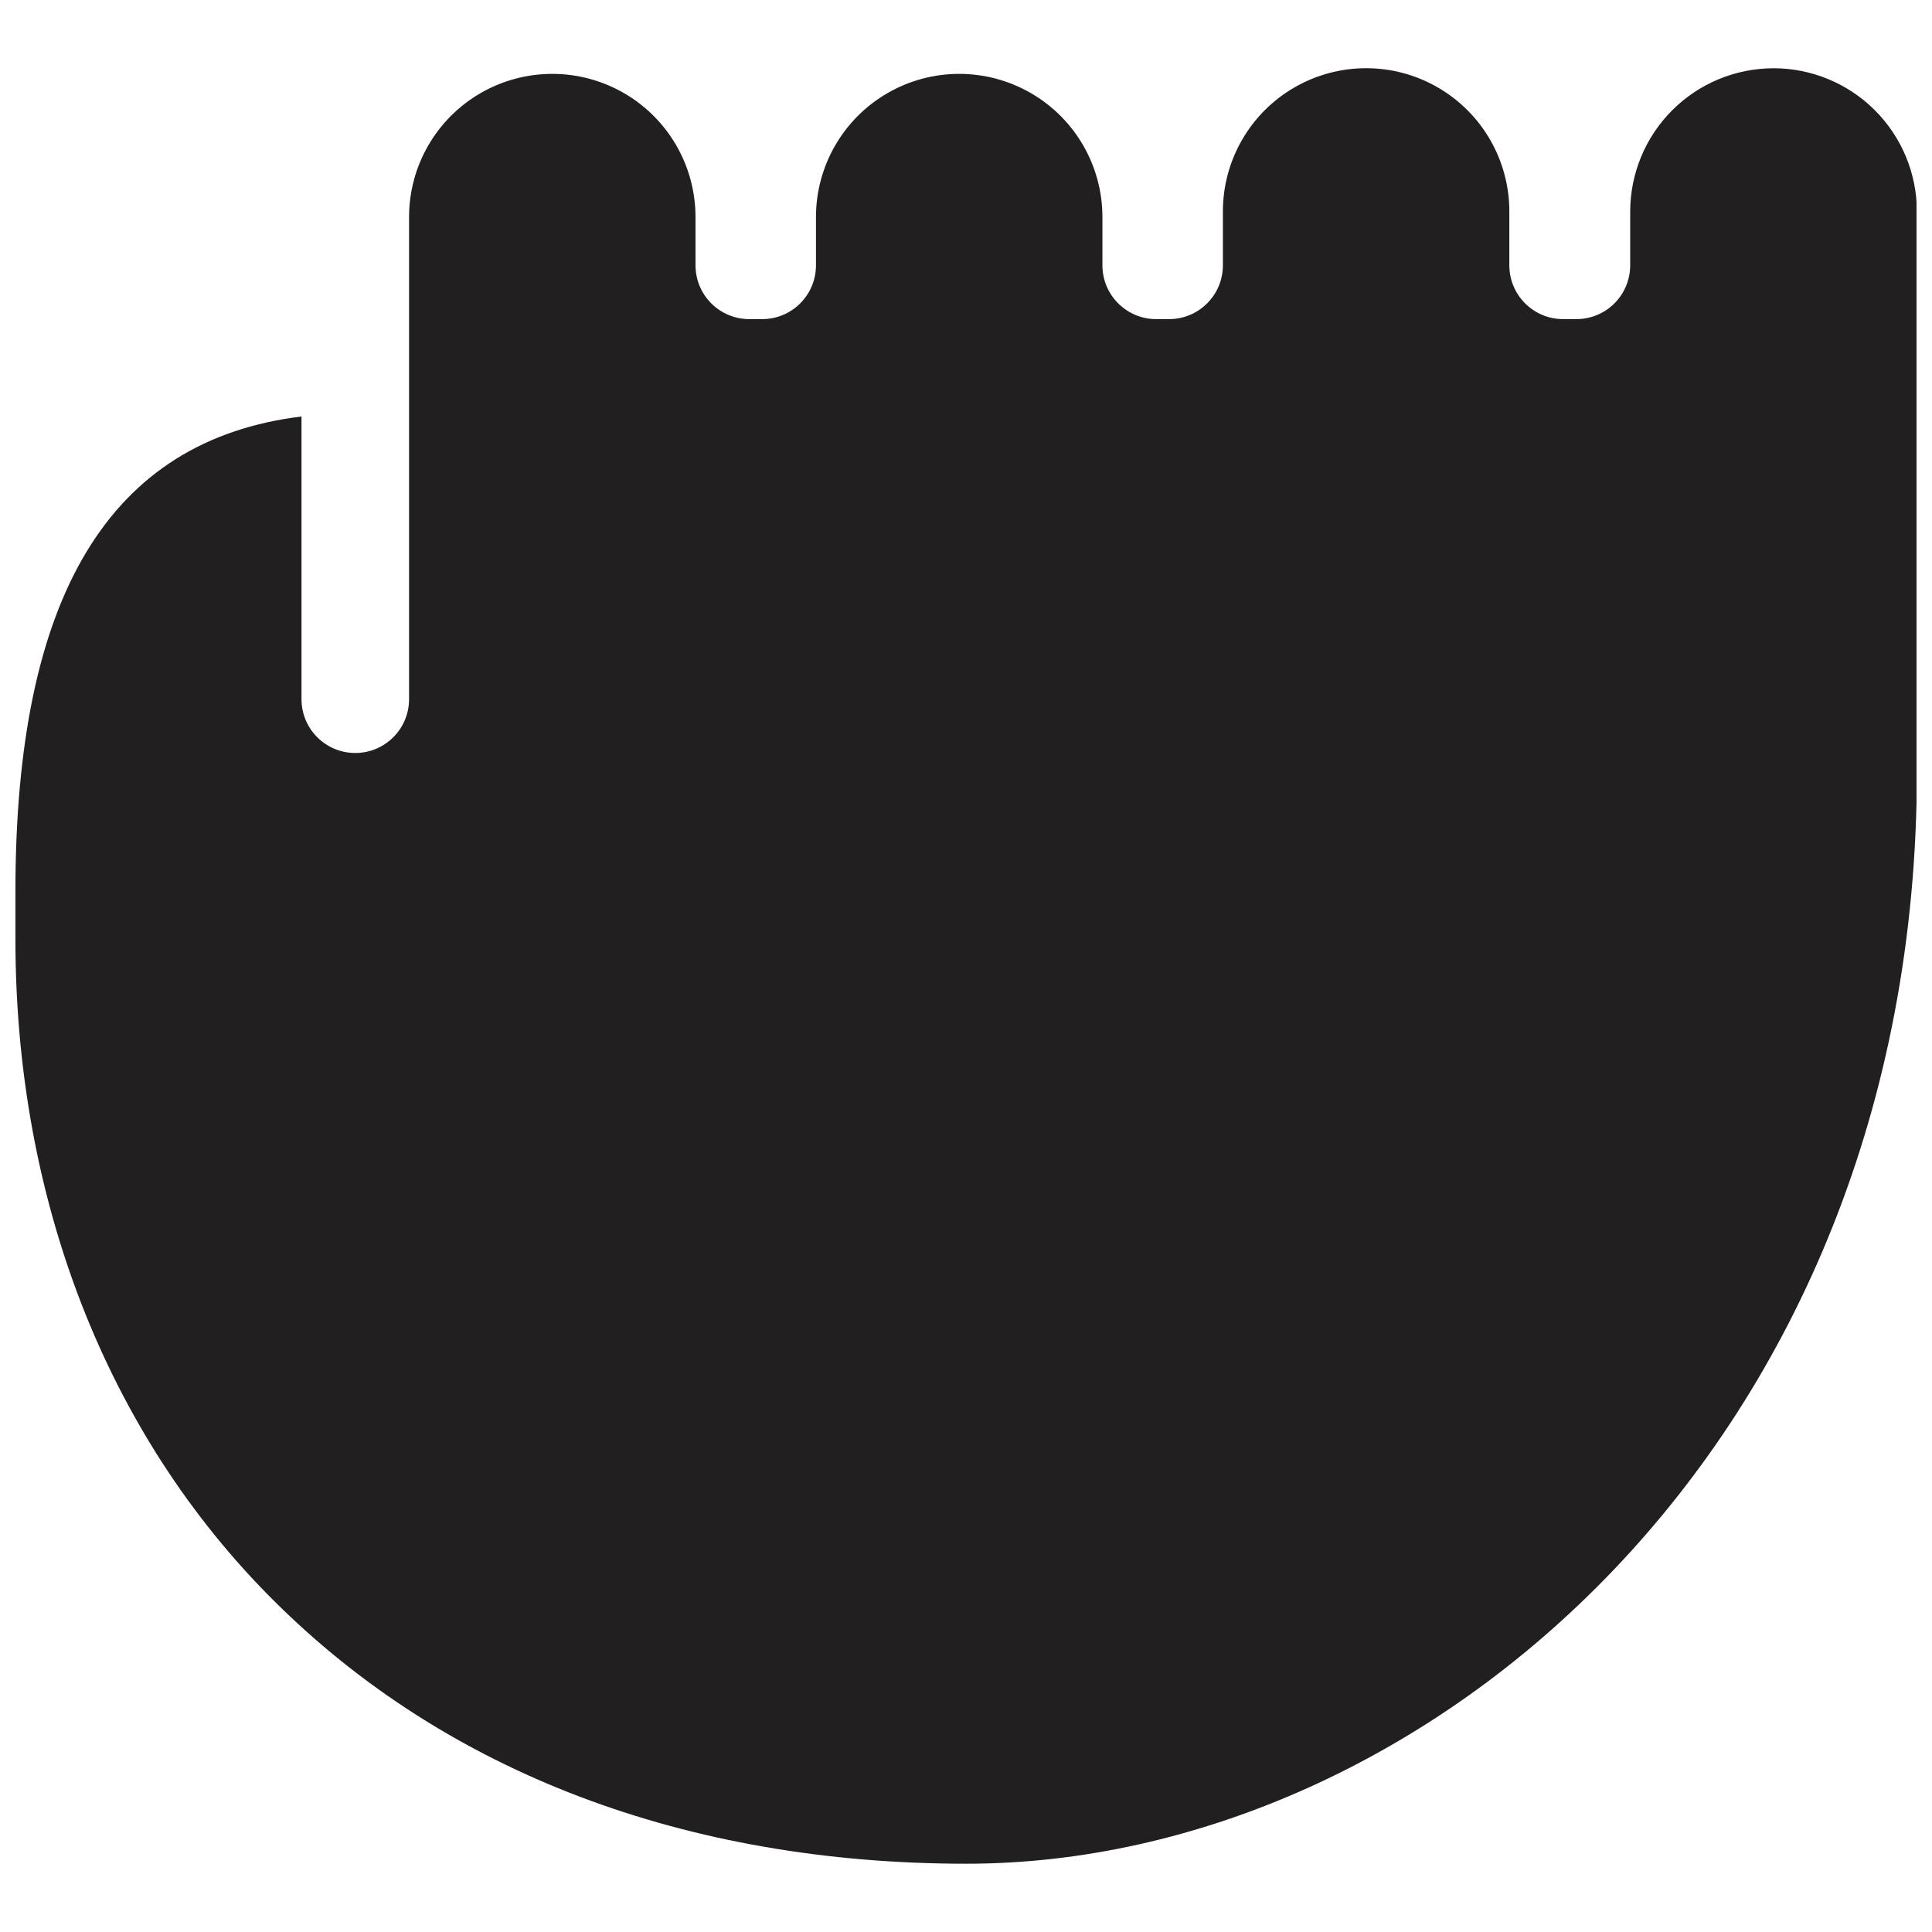 <?xml version="1.0" encoding="UTF-8"?>
<!-- Uploaded to: SVG Repo, www.svgrepo.com, Generator: SVG Repo Mixer Tools -->
<svg width="800px" height="800px" version="1.1" viewBox="144 144 512 512" xmlns="http://www.w3.org/2000/svg">
 <defs>
  <clipPath id="a">
   <path d="m148.09 162h503.81v476h-503.81z"/>
  </clipPath>
 </defs>
 <g clip-path="url(#a)">
  <path d="m613.96 162.09c-10.059 0.02-19.699 4.023-26.809 11.133s-11.113 16.75-11.133 26.809v14.289-0.004c0 3.797-1.516 7.441-4.211 10.117-2.695 2.676-6.348 4.164-10.145 4.137h-3.418c-7.871 0-14.254-6.383-14.254-14.254v-14.285c0-13.562-7.234-26.094-18.977-32.871-11.742-6.781-26.211-6.781-37.957 0-11.742 6.777-18.977 19.309-18.977 32.871v14.289-0.004c0 7.871-6.383 14.254-14.254 14.254h-3.418c-7.871 0-14.254-6.383-14.254-14.254v-12.781c0-13.562-7.234-26.094-18.977-32.871-11.746-6.781-26.215-6.781-37.957 0-11.746 6.777-18.98 19.309-18.98 32.871v12.785-0.004c0 7.871-6.379 14.254-14.25 14.254h-3.418c-7.875 0-14.254-6.383-14.254-14.254v-12.781c0-13.562-7.234-26.094-18.98-32.871-11.742-6.781-26.211-6.781-37.957 0-11.742 6.777-18.977 19.309-18.977 32.871v127.76c0 7.871-6.383 14.254-14.254 14.254s-14.25-6.383-14.25-14.254v-74.922c-50.93 6.254-75.812 47.578-75.812 125.78v12.785c0 69.008 24.234 131.18 68.359 175.14 45.734 45.664 109.38 69.828 183.68 69.828 121.13 0 251.87-110.71 251.87-289.61l-0.004-148.27c-0.016-10.074-4.035-19.73-11.168-26.844-7.133-7.113-16.797-11.105-26.871-11.098z" fill="#221f20"/>
 </g>
</svg>
